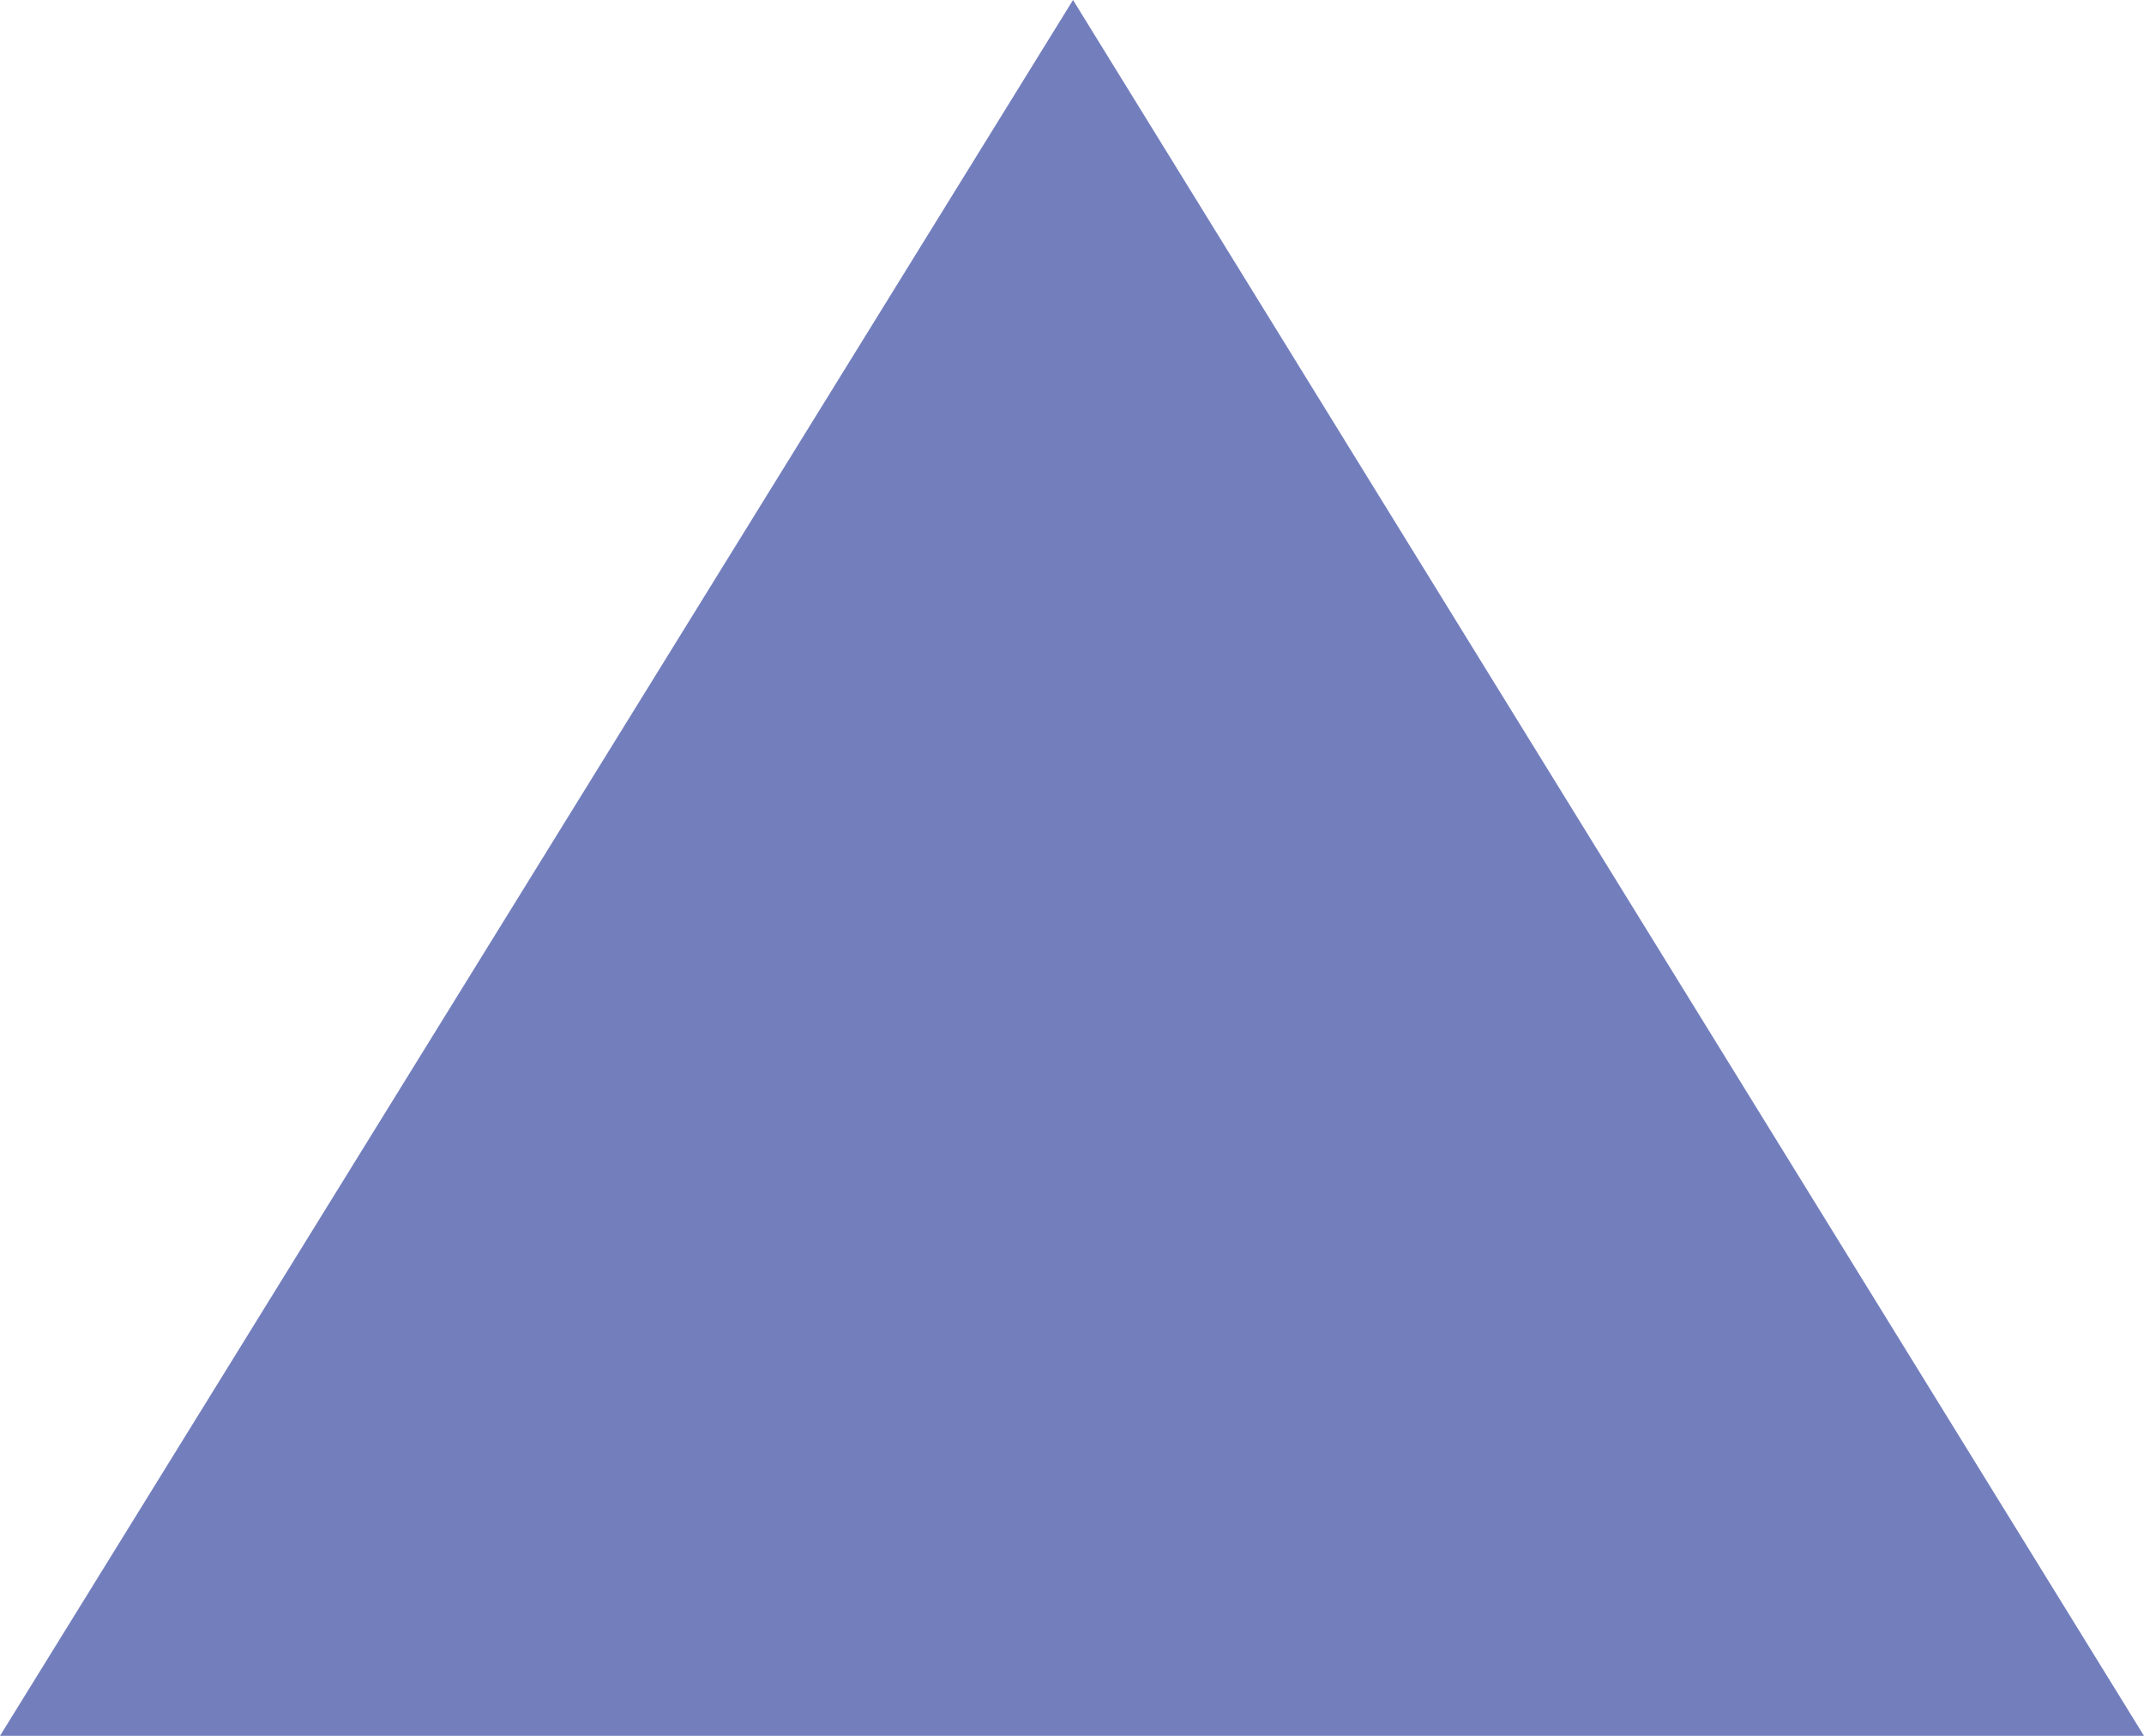 <?xml version="1.0" encoding="UTF-8"?>
<svg id="_レイヤー_2" data-name="レイヤー 2" xmlns="http://www.w3.org/2000/svg" viewBox="0 0 21 17">
  <defs>
    <style>
      .cls-1 {
        fill: #737fbd;
      }
    </style>
  </defs>
  <g id="_レイヤー_1-2" data-name="レイヤー 1">
    <path class="cls-1" d="M10.51,0l10.49,17H0L10.51,0Z"/>
  </g>
</svg>
